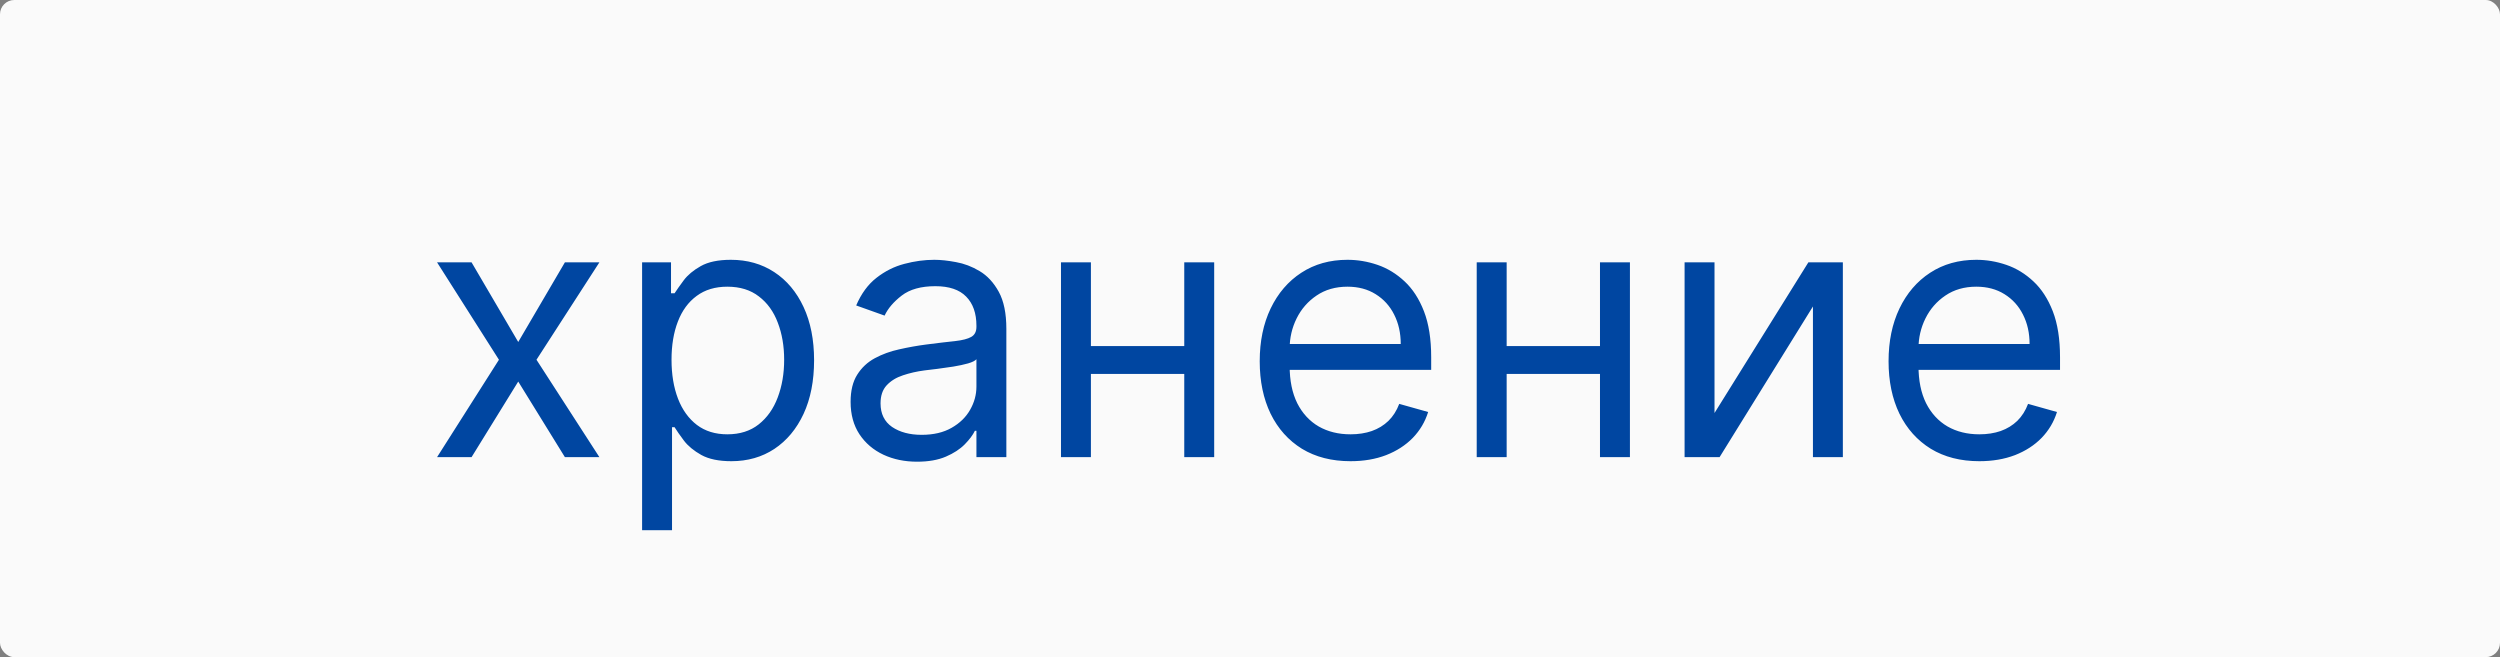 <?xml version="1.0" encoding="UTF-8"?> <svg xmlns="http://www.w3.org/2000/svg" viewBox="0 0 175 46" fill="none"><rect x="0" y="0" width="175" height="46" fill="#808080" stroke="none"/><rect width="175" height="46" rx="1" fill="#FAFAFA"></rect><path d="M33.009 18.364L36.276 23.939L39.543 18.364H41.958L37.554 25.182L41.958 32H39.543L36.276 26.709L33.009 32H30.594L34.926 25.182L30.594 18.364H33.009ZM44.947 37.114V18.364H46.971V20.53H47.22C47.374 20.293 47.587 19.991 47.859 19.624C48.138 19.251 48.534 18.92 49.049 18.63C49.57 18.334 50.274 18.186 51.162 18.186C52.31 18.186 53.322 18.473 54.198 19.047C55.074 19.621 55.758 20.435 56.249 21.489C56.74 22.542 56.986 23.785 56.986 25.217C56.986 26.662 56.74 27.913 56.249 28.973C55.758 30.026 55.077 30.843 54.207 31.423C53.337 31.997 52.334 32.284 51.197 32.284C50.322 32.284 49.62 32.139 49.093 31.849C48.566 31.553 48.161 31.219 47.877 30.846C47.593 30.467 47.374 30.154 47.22 29.905H47.042V37.114H44.947ZM47.007 25.182C47.007 26.212 47.158 27.12 47.46 27.907C47.762 28.689 48.203 29.301 48.783 29.745C49.363 30.183 50.073 30.402 50.913 30.402C51.789 30.402 52.52 30.171 53.106 29.709C53.698 29.242 54.142 28.614 54.438 27.828C54.74 27.034 54.891 26.152 54.891 25.182C54.891 24.223 54.742 23.359 54.447 22.59C54.157 21.814 53.716 21.202 53.124 20.752C52.538 20.296 51.801 20.068 50.913 20.068C50.061 20.068 49.345 20.284 48.765 20.716C48.185 21.142 47.747 21.74 47.451 22.51C47.155 23.273 47.007 24.164 47.007 25.182ZM64.195 32.319C63.331 32.319 62.546 32.157 61.842 31.831C61.138 31.5 60.578 31.023 60.164 30.402C59.75 29.774 59.542 29.017 59.542 28.129C59.542 27.348 59.697 26.715 60.004 26.23C60.312 25.738 60.723 25.354 61.238 25.075C61.753 24.797 62.321 24.59 62.943 24.454C63.57 24.312 64.201 24.199 64.834 24.116C65.662 24.01 66.334 23.93 66.849 23.877C67.37 23.818 67.749 23.72 67.986 23.584C68.228 23.448 68.35 23.211 68.35 22.874V22.803C68.35 21.927 68.11 21.246 67.63 20.761C67.157 20.275 66.438 20.033 65.473 20.033C64.473 20.033 63.688 20.252 63.12 20.69C62.552 21.128 62.153 21.595 61.922 22.092L59.933 21.382C60.288 20.553 60.762 19.908 61.354 19.447C61.952 18.979 62.602 18.654 63.307 18.47C64.017 18.281 64.716 18.186 65.402 18.186C65.84 18.186 66.343 18.239 66.911 18.346C67.485 18.447 68.039 18.657 68.571 18.976C69.11 19.296 69.557 19.778 69.912 20.423C70.267 21.068 70.445 21.933 70.445 23.016V32H68.35V30.154H68.243C68.101 30.449 67.864 30.766 67.533 31.103C67.201 31.441 66.76 31.728 66.21 31.965C65.659 32.201 64.988 32.319 64.195 32.319ZM64.514 30.438C65.343 30.438 66.041 30.275 66.609 29.949C67.183 29.624 67.615 29.203 67.906 28.689C68.201 28.174 68.35 27.632 68.35 27.064V25.146C68.26 25.253 68.065 25.351 67.763 25.439C67.468 25.522 67.124 25.596 66.734 25.661C66.349 25.721 65.973 25.774 65.606 25.821C65.245 25.863 64.952 25.898 64.727 25.927C64.183 25.998 63.674 26.114 63.2 26.274C62.733 26.428 62.354 26.662 62.064 26.975C61.78 27.283 61.638 27.703 61.638 28.236C61.638 28.964 61.907 29.514 62.446 29.887C62.99 30.254 63.68 30.438 64.514 30.438ZM83.395 24.223V26.176H75.867V24.223H83.395ZM76.364 18.364V32H74.269V18.364H76.364ZM84.993 18.364V32H82.898V18.364H84.993ZM94.537 32.284C93.223 32.284 92.09 31.994 91.136 31.414C90.189 30.828 89.459 30.011 88.944 28.964C88.435 27.91 88.18 26.685 88.18 25.288C88.18 23.892 88.435 22.66 88.944 21.595C89.459 20.524 90.175 19.689 91.092 19.092C92.016 18.488 93.093 18.186 94.324 18.186C95.034 18.186 95.735 18.304 96.428 18.541C97.12 18.778 97.751 19.163 98.319 19.695C98.887 20.222 99.34 20.92 99.677 21.79C100.014 22.66 100.183 23.732 100.183 25.004V25.892H89.672V24.081H98.052C98.052 23.312 97.898 22.625 97.591 22.021C97.289 21.418 96.857 20.941 96.294 20.592C95.738 20.243 95.081 20.068 94.324 20.068C93.489 20.068 92.767 20.275 92.157 20.69C91.554 21.098 91.089 21.631 90.764 22.288C90.438 22.945 90.275 23.649 90.275 24.401V25.608C90.275 26.638 90.453 27.511 90.808 28.227C91.169 28.937 91.669 29.479 92.308 29.852C92.948 30.218 93.691 30.402 94.537 30.402C95.087 30.402 95.585 30.325 96.028 30.171C96.478 30.011 96.866 29.774 97.191 29.461C97.517 29.141 97.768 28.745 97.946 28.271L99.97 28.84C99.757 29.526 99.399 30.13 98.896 30.651C98.393 31.166 97.771 31.568 97.031 31.858C96.292 32.142 95.46 32.284 94.537 32.284ZM112.497 24.223V26.176H104.968V24.223H112.497ZM105.466 18.364V32H103.37V18.364H105.466ZM114.095 18.364V32H111.999V18.364H114.095ZM120.016 28.91L126.586 18.364H129V32H126.906V21.453L120.371 32H117.921V18.364H120.016V28.91ZM138.555 32.284C137.242 32.284 136.108 31.994 135.155 31.414C134.208 30.828 133.477 30.011 132.962 28.964C132.453 27.91 132.199 26.685 132.199 25.288C132.199 23.892 132.453 22.66 132.962 21.595C133.477 20.524 134.193 19.689 135.111 19.092C136.034 18.488 137.111 18.186 138.342 18.186C139.053 18.186 139.754 18.304 140.446 18.541C141.139 18.778 141.769 19.163 142.337 19.695C142.905 20.222 143.358 20.92 143.696 21.79C144.033 22.66 144.202 23.732 144.202 25.004V25.892H133.69V24.081H142.071C142.071 23.312 141.917 22.625 141.609 22.021C141.308 21.418 140.875 20.941 140.313 20.592C139.757 20.243 139.1 20.068 138.342 20.068C137.508 20.068 136.786 20.275 136.176 20.69C135.572 21.098 135.108 21.631 134.782 22.288C134.457 22.945 134.294 23.649 134.294 24.401V25.608C134.294 26.638 134.471 27.511 134.827 28.227C135.188 28.937 135.688 29.479 136.327 29.852C136.966 30.218 137.709 30.402 138.555 30.402C139.106 30.402 139.603 30.325 140.047 30.171C140.497 30.011 140.884 29.774 141.21 29.461C141.535 29.141 141.787 28.745 141.964 28.271L143.988 28.84C143.775 29.526 143.417 30.13 142.914 30.651C142.411 31.166 141.79 31.568 141.05 31.858C140.31 32.142 139.479 32.284 138.555 32.284Z" fill="#0046A1"></path></svg> 